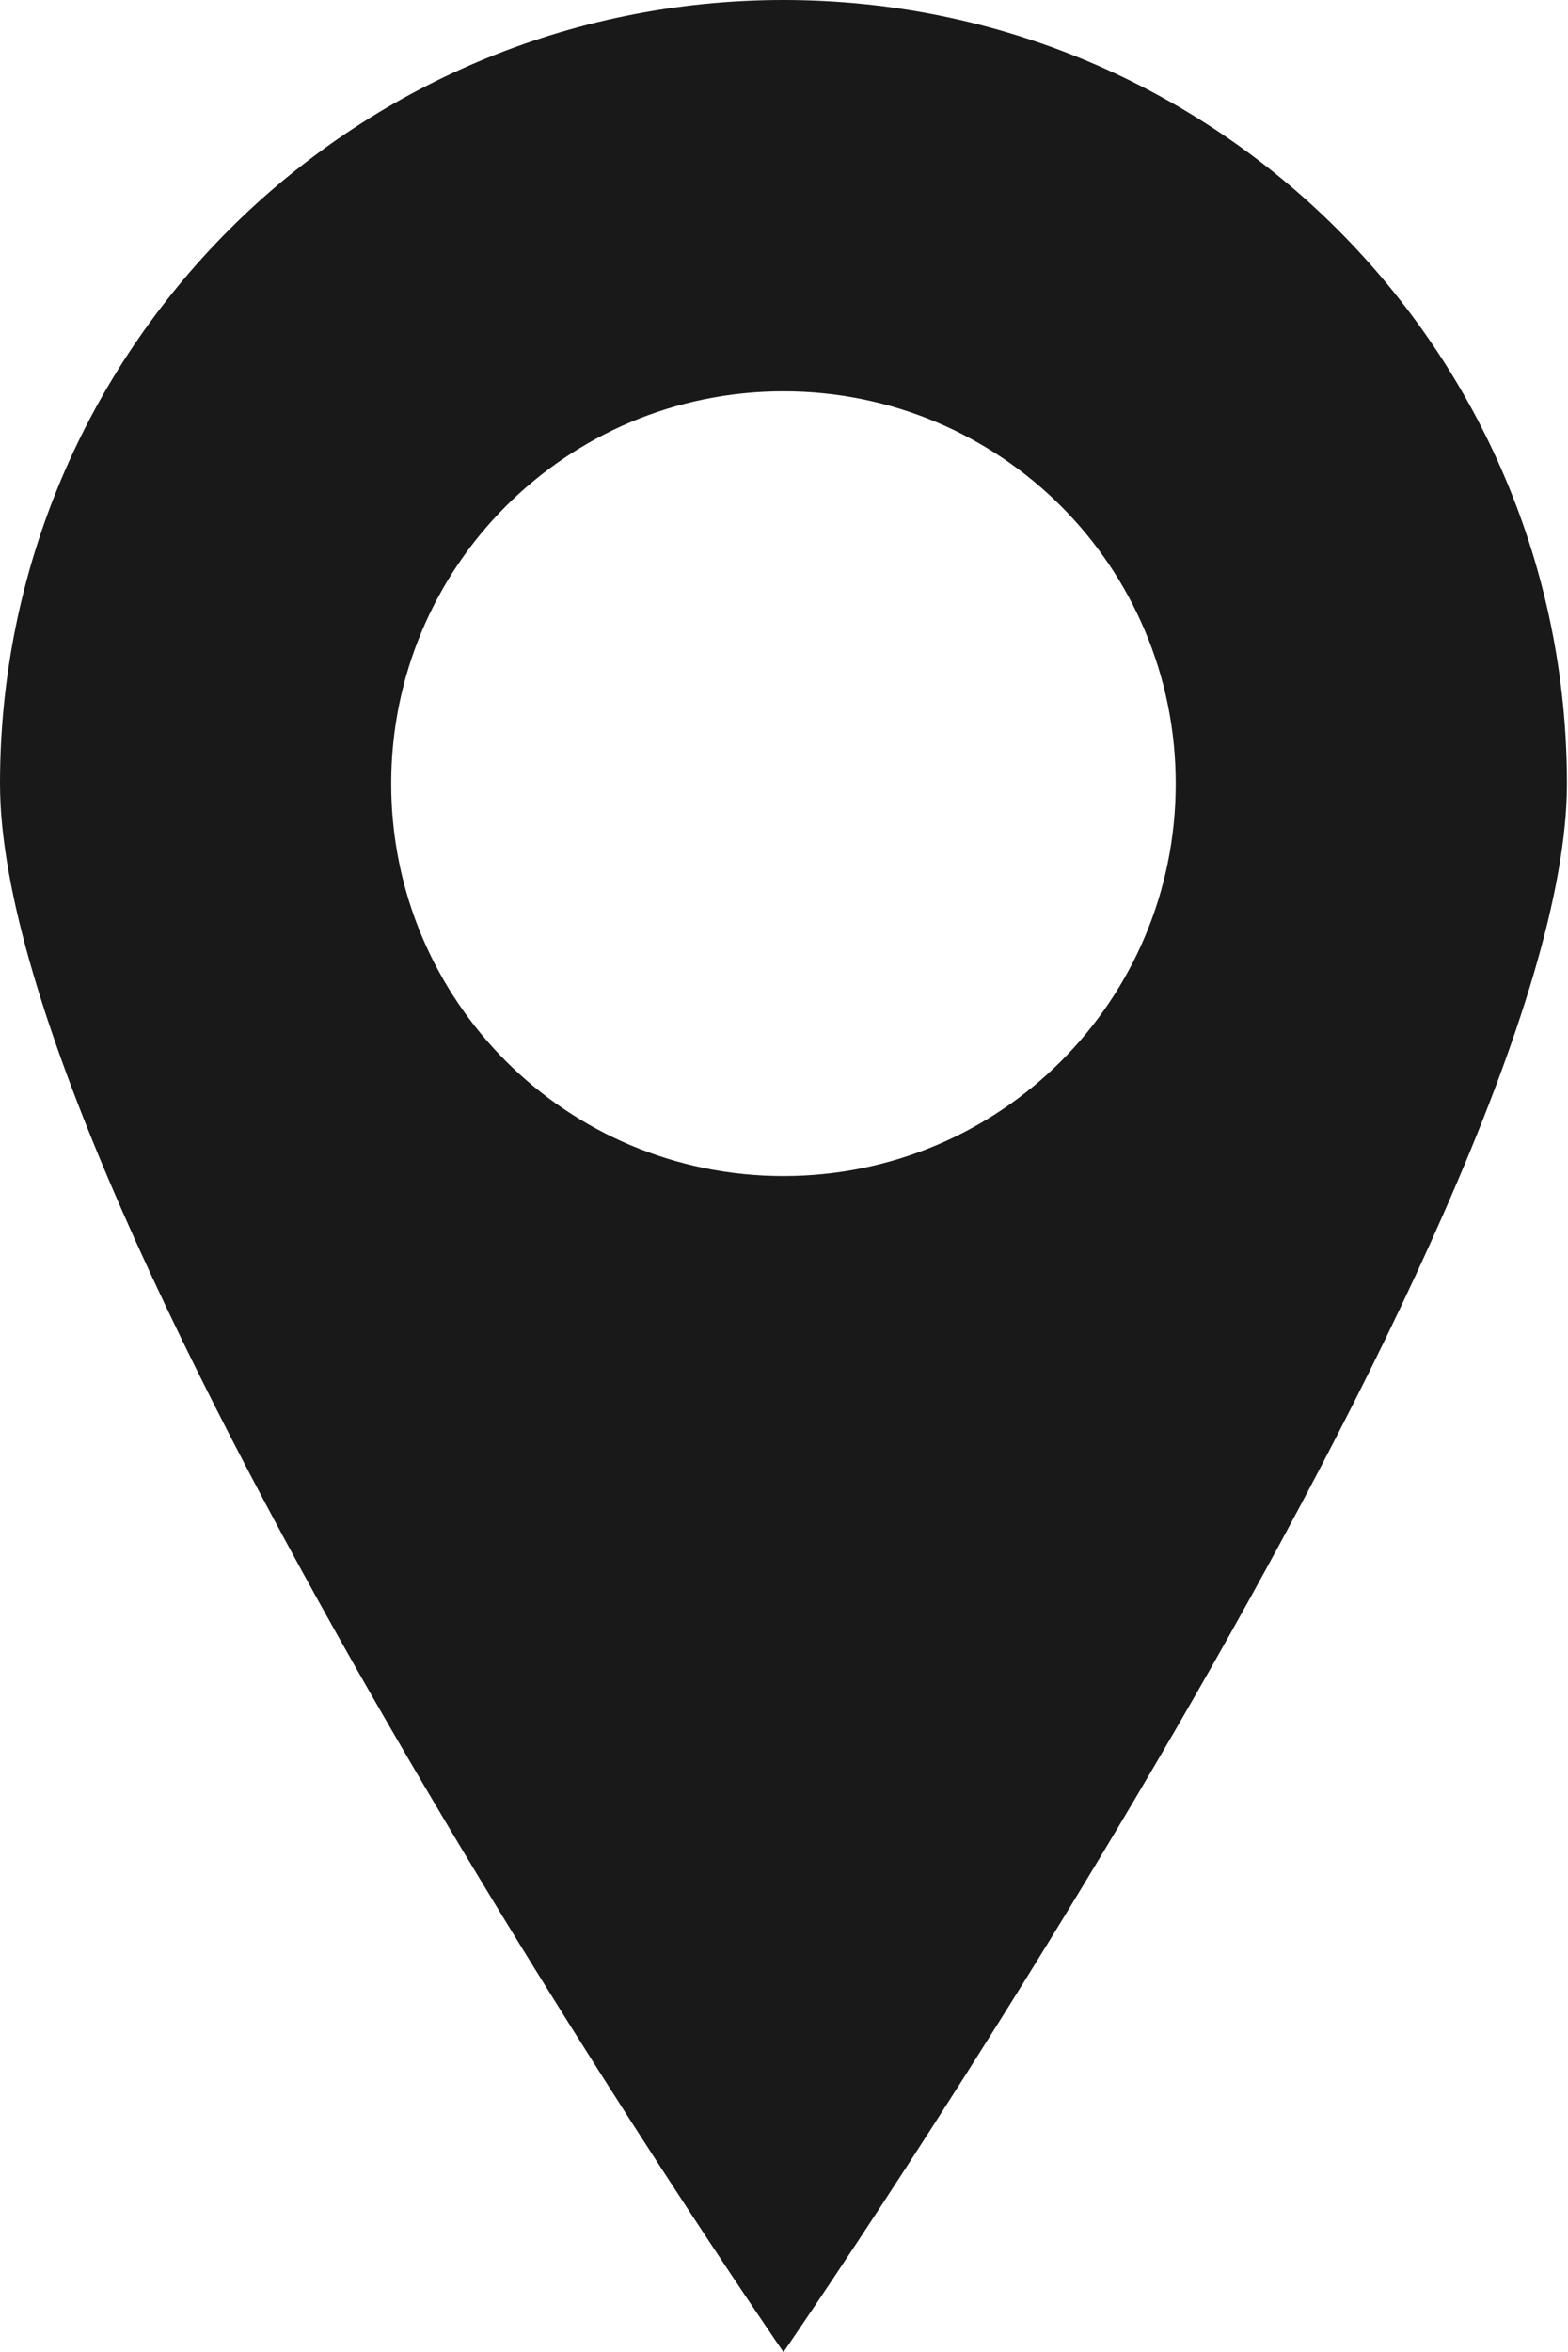<?xml version="1.0" encoding="UTF-8"?>
<svg id="Layer_2" data-name="Layer 2" xmlns="http://www.w3.org/2000/svg" viewBox="0 0 14.67 22">
  <defs>
    <style>
      .cls-1 {
        fill: #191919;
        stroke-width: 0px;
      }
    </style>
  </defs>
  <g id="Layer_9" data-name="Layer 9">
    <path class="cls-1" d="M7.33,0C3.28,0,0,3.28,0,7.33s7.33,14.67,7.33,14.67c0,0,7.33-10.62,7.33-14.67S11.38,0,7.33,0ZM7.33,11c-2.03,0-3.67-1.64-3.67-3.67s1.64-3.67,3.67-3.67,3.67,1.64,3.67,3.67-1.64,3.67-3.67,3.67Z"/>
  </g>
</svg>